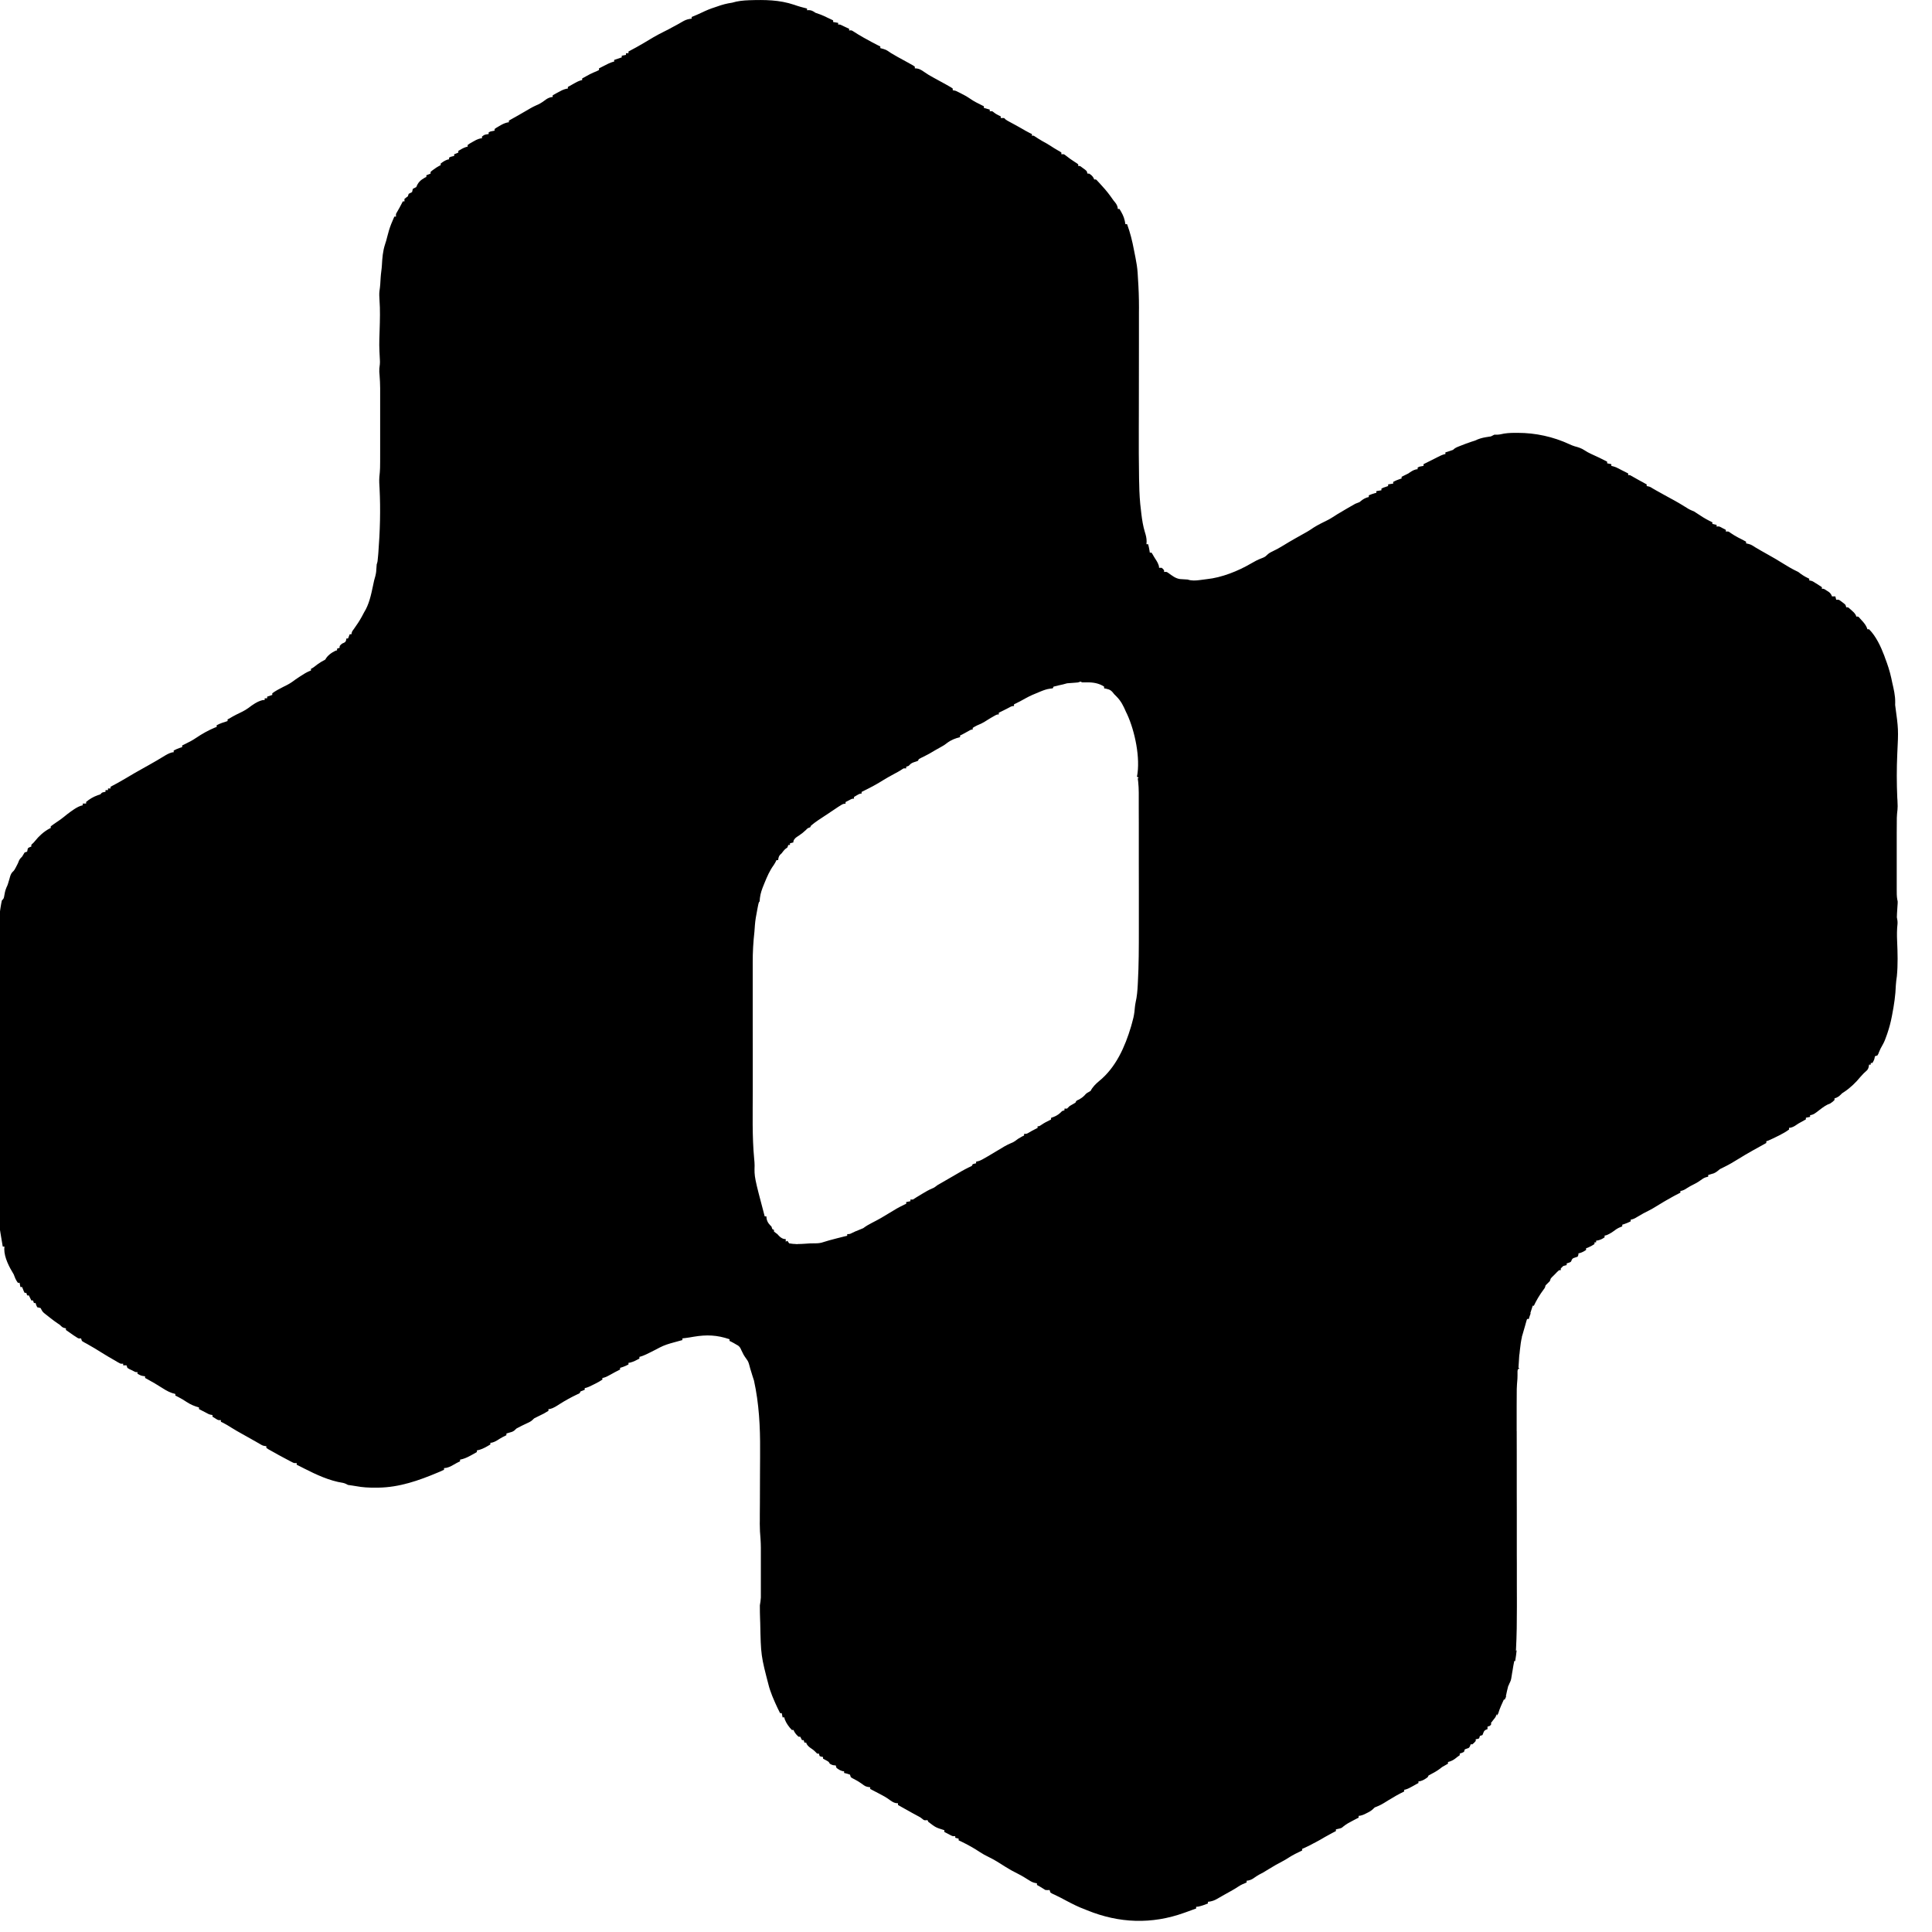 <svg width="43" height="43" viewBox="0 0 43 43" fill="none" xmlns="http://www.w3.org/2000/svg">
<path d="M16.675 0.005C17.022 -0.006 17.342 -0.005 17.674 0.106C17.721 0.123 17.769 0.138 17.817 0.152C17.835 0.157 17.852 0.161 17.869 0.166C17.887 0.171 17.905 0.175 17.923 0.18C17.936 0.183 17.949 0.187 17.962 0.19V0.228C18.02 0.223 18.05 0.225 18.102 0.254C18.118 0.264 18.134 0.274 18.149 0.284C18.226 0.309 18.299 0.337 18.372 0.371C18.385 0.377 18.397 0.384 18.409 0.39C18.454 0.411 18.498 0.432 18.543 0.453V0.49C18.581 0.497 18.618 0.503 18.655 0.509V0.547C18.696 0.544 18.697 0.544 18.742 0.567C18.761 0.576 18.78 0.585 18.799 0.594C18.832 0.609 18.866 0.625 18.899 0.641V0.678C18.953 0.673 18.953 0.674 18.987 0.695C19.067 0.748 19.148 0.796 19.231 0.843C19.246 0.851 19.26 0.858 19.274 0.866C19.358 0.913 19.442 0.959 19.528 1.002C19.55 1.013 19.572 1.024 19.593 1.034V1.071C19.719 1.104 19.718 1.104 19.83 1.181C19.88 1.211 19.93 1.24 19.98 1.268C20.054 1.307 20.127 1.347 20.199 1.388C20.22 1.4 20.241 1.411 20.262 1.423C20.317 1.453 20.318 1.453 20.361 1.483V1.521C20.45 1.522 20.5 1.552 20.572 1.603C20.634 1.648 20.698 1.685 20.766 1.722C20.868 1.777 20.971 1.833 21.072 1.89C21.098 1.905 21.098 1.905 21.124 1.92C21.169 1.945 21.17 1.945 21.205 1.971V2.009C21.27 2.019 21.27 2.019 21.33 2.05C21.342 2.056 21.354 2.062 21.365 2.067C21.444 2.107 21.52 2.147 21.592 2.197C21.675 2.256 21.764 2.299 21.855 2.344C21.87 2.351 21.884 2.358 21.898 2.365V2.402C21.964 2.421 21.965 2.421 22.029 2.439V2.478C22.085 2.472 22.085 2.472 22.12 2.502C22.161 2.533 22.161 2.534 22.222 2.565C22.239 2.574 22.256 2.582 22.273 2.59V2.627H22.348C22.385 2.664 22.386 2.665 22.425 2.688C22.527 2.742 22.628 2.798 22.729 2.855C22.791 2.892 22.854 2.927 22.918 2.96C22.934 2.968 22.951 2.976 22.967 2.983V3.021C23.005 3.017 23.005 3.018 23.035 3.038C23.088 3.073 23.142 3.107 23.197 3.139C23.259 3.172 23.319 3.206 23.378 3.244C23.43 3.279 23.482 3.311 23.536 3.342C23.584 3.368 23.585 3.368 23.623 3.396V3.434C23.677 3.429 23.677 3.429 23.711 3.454C23.779 3.509 23.849 3.559 23.923 3.606C23.965 3.632 23.965 3.632 23.998 3.658V3.695C24.037 3.692 24.037 3.692 24.071 3.718C24.085 3.728 24.098 3.738 24.111 3.748C24.152 3.777 24.152 3.776 24.186 3.808C24.192 3.827 24.198 3.846 24.204 3.864H24.241C24.287 3.893 24.313 3.915 24.34 3.962C24.345 3.973 24.349 3.984 24.354 3.995C24.394 3.991 24.395 3.991 24.426 4.027C24.439 4.042 24.453 4.056 24.466 4.07C24.555 4.165 24.64 4.262 24.716 4.367C24.739 4.4 24.762 4.432 24.785 4.464C24.827 4.515 24.857 4.546 24.874 4.61C24.876 4.624 24.877 4.638 24.879 4.651H24.916C24.969 4.737 25.013 4.816 25.034 4.915C25.039 4.94 25.043 4.965 25.047 4.989H25.085C25.155 5.178 25.201 5.366 25.238 5.563C25.249 5.622 25.261 5.681 25.273 5.739C25.295 5.849 25.312 5.957 25.32 6.069C25.323 6.115 25.325 6.161 25.328 6.207C25.343 6.421 25.35 6.635 25.35 6.85C25.349 6.885 25.349 6.92 25.349 6.955V7.554C25.348 7.839 25.348 8.125 25.348 8.41C25.347 8.673 25.347 8.936 25.347 9.198C25.347 9.302 25.346 9.407 25.346 9.511C25.345 9.897 25.345 10.284 25.352 10.67C25.353 10.703 25.354 10.737 25.355 10.771C25.358 10.971 25.369 11.168 25.395 11.366C25.399 11.402 25.399 11.402 25.403 11.438C25.42 11.575 25.44 11.705 25.48 11.838C25.503 11.911 25.521 11.977 25.52 12.054C25.519 12.073 25.517 12.093 25.516 12.112H25.554C25.566 12.157 25.575 12.202 25.583 12.248C25.586 12.265 25.588 12.283 25.591 12.3H25.629C25.637 12.312 25.645 12.325 25.653 12.337C25.671 12.368 25.688 12.4 25.708 12.43C25.745 12.486 25.776 12.534 25.794 12.6C25.795 12.612 25.796 12.624 25.797 12.637H25.854C25.886 12.661 25.885 12.662 25.909 12.693V12.73C25.965 12.726 25.966 12.726 26.006 12.754C26.089 12.813 26.161 12.874 26.264 12.888C26.321 12.891 26.378 12.894 26.435 12.899C26.524 12.929 26.613 12.922 26.705 12.91C26.757 12.902 26.808 12.895 26.859 12.89C27.189 12.857 27.56 12.708 27.843 12.542C27.919 12.497 27.994 12.457 28.077 12.426C28.129 12.406 28.156 12.396 28.196 12.356C28.236 12.315 28.269 12.298 28.32 12.273C28.405 12.233 28.485 12.188 28.565 12.139C28.641 12.092 28.718 12.046 28.796 12.002C28.807 11.995 28.818 11.99 28.829 11.983C28.89 11.948 28.952 11.913 29.014 11.879C29.067 11.85 29.12 11.821 29.171 11.786C29.262 11.722 29.356 11.671 29.456 11.622C29.524 11.589 29.59 11.557 29.653 11.516C29.727 11.466 29.803 11.422 29.88 11.377C29.901 11.365 29.92 11.352 29.94 11.341C29.971 11.323 29.972 11.322 30.002 11.305C30.022 11.293 30.041 11.282 30.061 11.271C30.095 11.251 30.13 11.231 30.165 11.212C30.196 11.2 30.228 11.187 30.259 11.175C30.312 11.131 30.349 11.101 30.414 11.076C30.431 11.071 30.448 11.067 30.465 11.062V11.024C30.51 11.006 30.554 10.988 30.602 10.976C30.617 10.972 30.618 10.972 30.633 10.969V10.931C30.671 10.924 30.709 10.918 30.746 10.912V10.875C30.786 10.854 30.786 10.854 30.842 10.836C30.86 10.83 30.878 10.824 30.895 10.818V10.781C30.934 10.775 30.971 10.769 31.008 10.763V10.725C31.052 10.701 31.096 10.683 31.144 10.666C31.161 10.66 31.178 10.655 31.195 10.649V10.612C31.246 10.588 31.296 10.563 31.346 10.537C31.402 10.498 31.445 10.466 31.512 10.448C31.525 10.447 31.539 10.445 31.552 10.443V10.406C31.59 10.385 31.59 10.385 31.639 10.377C31.654 10.374 31.668 10.372 31.683 10.369V10.331L31.931 10.207C31.96 10.192 31.961 10.192 31.99 10.177C32.04 10.151 32.086 10.128 32.14 10.112C32.155 10.109 32.155 10.109 32.17 10.106V10.068C32.188 10.063 32.188 10.063 32.206 10.058C32.222 10.053 32.237 10.048 32.252 10.043C32.281 10.034 32.31 10.024 32.339 10.013C32.38 9.972 32.418 9.956 32.471 9.935C32.483 9.93 32.496 9.925 32.509 9.92C32.589 9.888 32.669 9.858 32.751 9.831C32.776 9.823 32.801 9.815 32.826 9.807C32.909 9.767 32.983 9.745 33.073 9.73C33.11 9.726 33.147 9.72 33.183 9.713C33.207 9.7 33.233 9.687 33.258 9.675C33.304 9.675 33.347 9.676 33.393 9.667C33.503 9.64 33.607 9.634 33.721 9.634C33.742 9.634 33.763 9.634 33.784 9.634C34.177 9.634 34.568 9.72 34.926 9.885C34.966 9.904 35.004 9.92 35.047 9.933C35.127 9.954 35.195 9.975 35.265 10.021C35.314 10.053 35.361 10.08 35.415 10.104C35.594 10.185 35.594 10.186 35.77 10.275V10.312C35.801 10.319 35.833 10.325 35.863 10.331V10.369C35.902 10.378 35.937 10.387 35.974 10.403C35.992 10.413 35.993 10.413 36.011 10.422C36.024 10.429 36.038 10.436 36.051 10.442C36.065 10.45 36.079 10.457 36.093 10.464C36.141 10.488 36.19 10.512 36.238 10.537V10.575C36.276 10.572 36.276 10.572 36.309 10.592C36.372 10.629 36.437 10.665 36.501 10.7C36.52 10.711 36.539 10.72 36.558 10.73C36.576 10.74 36.594 10.75 36.611 10.76C36.631 10.77 36.631 10.771 36.65 10.781V10.818C36.722 10.832 36.722 10.832 36.785 10.872C36.812 10.887 36.839 10.903 36.865 10.918C36.879 10.926 36.894 10.934 36.907 10.941C36.956 10.969 37.004 10.997 37.054 11.023C37.205 11.104 37.355 11.186 37.5 11.277C37.551 11.31 37.599 11.34 37.655 11.363C37.703 11.38 37.703 11.381 37.753 11.415C37.848 11.48 37.944 11.541 38.047 11.593C38.08 11.609 38.08 11.609 38.112 11.625V11.662C38.144 11.668 38.175 11.675 38.206 11.681V11.719C38.261 11.715 38.261 11.714 38.301 11.734C38.314 11.742 38.328 11.749 38.341 11.756C38.365 11.768 38.389 11.78 38.412 11.793V11.831C38.47 11.826 38.47 11.826 38.519 11.863C38.574 11.902 38.631 11.934 38.69 11.966C38.703 11.973 38.716 11.979 38.728 11.985C38.754 11.999 38.779 12.012 38.805 12.025C38.824 12.036 38.843 12.046 38.862 12.056V12.093C38.97 12.118 38.97 12.119 39.066 12.181C39.153 12.232 39.239 12.283 39.327 12.331C39.455 12.401 39.58 12.476 39.704 12.553C39.787 12.604 39.869 12.654 39.957 12.697C39.98 12.708 40.002 12.719 40.024 12.73C40.094 12.786 40.158 12.828 40.238 12.866C40.248 12.871 40.258 12.876 40.268 12.881V12.918C40.336 12.931 40.336 12.931 40.395 12.97C40.407 12.977 40.419 12.983 40.43 12.99C40.471 13.015 40.51 13.041 40.549 13.068V13.105C40.587 13.103 40.588 13.102 40.622 13.123C40.635 13.131 40.648 13.139 40.661 13.148C40.708 13.175 40.733 13.193 40.76 13.24C40.767 13.257 40.767 13.258 40.774 13.274H40.849C40.855 13.3 40.862 13.324 40.868 13.349C40.923 13.344 40.924 13.345 40.962 13.372C40.981 13.387 40.982 13.387 41.001 13.401C41.041 13.43 41.041 13.431 41.074 13.462L41.093 13.518C41.132 13.514 41.132 13.514 41.165 13.544C41.179 13.556 41.192 13.568 41.205 13.579C41.247 13.615 41.277 13.643 41.304 13.69C41.311 13.707 41.311 13.708 41.317 13.724C41.359 13.719 41.36 13.72 41.395 13.762C41.41 13.779 41.425 13.795 41.44 13.812C41.485 13.861 41.52 13.903 41.548 13.965C41.554 13.985 41.555 13.985 41.562 14.005H41.599C41.754 14.16 41.861 14.39 41.938 14.594C41.943 14.61 41.949 14.627 41.955 14.643C42.012 14.791 42.06 14.937 42.094 15.093C42.101 15.126 42.108 15.16 42.115 15.193C42.148 15.335 42.183 15.481 42.181 15.627C42.18 15.66 42.18 15.66 42.18 15.692C42.254 16.234 42.254 16.234 42.227 16.783C42.212 17.107 42.213 17.428 42.227 17.752C42.229 17.782 42.23 17.782 42.231 17.811C42.232 17.831 42.233 17.85 42.233 17.869C42.236 17.919 42.237 17.968 42.232 18.018C42.215 18.177 42.215 18.177 42.215 18.534V19.795C42.215 19.871 42.214 19.945 42.227 20.02C42.237 20.059 42.238 20.06 42.236 20.102C42.235 20.116 42.234 20.13 42.233 20.144C42.232 20.167 42.232 20.167 42.23 20.189C42.228 20.221 42.226 20.253 42.224 20.285C42.222 20.309 42.222 20.309 42.221 20.332C42.218 20.374 42.218 20.374 42.218 20.416C42.228 20.466 42.236 20.507 42.233 20.558C42.218 20.689 42.218 20.816 42.224 20.947C42.235 21.208 42.243 21.468 42.218 21.727C42.208 21.796 42.199 21.862 42.195 21.931C42.188 22.151 42.156 22.364 42.114 22.581C42.111 22.597 42.108 22.613 42.105 22.628C42.081 22.753 42.049 22.874 42.008 22.995C42.003 23.009 41.998 23.024 41.993 23.038C41.967 23.116 41.939 23.189 41.898 23.26C41.868 23.31 41.844 23.358 41.822 23.412C41.807 23.455 41.807 23.455 41.786 23.49L41.73 23.509C41.715 23.587 41.715 23.587 41.674 23.658H41.637V23.696H41.599C41.592 23.745 41.588 23.78 41.557 23.818C41.503 23.864 41.452 23.914 41.406 23.969C41.304 24.094 41.185 24.209 41.051 24.299C41.033 24.31 41.016 24.322 40.999 24.333C40.956 24.377 40.928 24.406 40.872 24.432C40.858 24.436 40.844 24.442 40.83 24.446V24.483C40.789 24.523 40.789 24.523 40.736 24.559C40.645 24.591 40.577 24.642 40.501 24.7L40.427 24.757C40.39 24.785 40.365 24.801 40.32 24.814C40.309 24.817 40.298 24.818 40.287 24.82V24.858C40.255 24.865 40.224 24.871 40.193 24.877V24.914C40.137 24.945 40.08 24.976 40.024 25.008C39.967 25.047 39.925 25.08 39.857 25.098C39.838 25.1 39.838 25.099 39.818 25.102V25.14C39.748 25.192 39.673 25.233 39.594 25.273C39.58 25.279 39.568 25.286 39.555 25.292C39.487 25.326 39.419 25.359 39.35 25.388C39.337 25.392 39.324 25.397 39.312 25.401V25.439C39.102 25.555 38.892 25.669 38.69 25.795C38.589 25.858 38.49 25.917 38.384 25.969C38.349 25.985 38.315 26.002 38.281 26.02C38.235 26.058 38.197 26.092 38.142 26.115C38.127 26.12 38.111 26.124 38.097 26.128C38.081 26.133 38.066 26.137 38.052 26.142C38.041 26.145 38.029 26.148 38.019 26.151V26.189C37.974 26.198 37.943 26.208 37.904 26.231C37.838 26.279 37.773 26.324 37.699 26.359C37.645 26.385 37.595 26.413 37.545 26.445C37.507 26.471 37.477 26.488 37.433 26.501C37.422 26.503 37.411 26.506 37.4 26.508V26.545C37.359 26.565 37.317 26.587 37.276 26.609C37.258 26.619 37.24 26.628 37.223 26.638C37.172 26.665 37.121 26.694 37.071 26.724C37.056 26.733 37.041 26.742 37.025 26.751C36.963 26.788 36.9 26.827 36.838 26.864C36.793 26.892 36.748 26.919 36.7 26.942C36.616 26.983 36.536 27.026 36.456 27.075C36.412 27.103 36.376 27.124 36.326 27.139C36.315 27.141 36.304 27.143 36.294 27.145V27.183C36.249 27.207 36.206 27.224 36.158 27.241C36.141 27.247 36.123 27.252 36.106 27.258V27.295C36.055 27.313 36.012 27.333 35.967 27.363C35.898 27.414 35.837 27.459 35.758 27.49C35.743 27.494 35.728 27.497 35.713 27.501V27.539C35.665 27.573 35.624 27.593 35.566 27.607L35.525 27.613V27.651H35.488V27.689C35.441 27.721 35.395 27.745 35.342 27.768C35.328 27.773 35.314 27.777 35.301 27.782V27.82C35.256 27.851 35.215 27.873 35.163 27.889C35.153 27.891 35.142 27.893 35.132 27.895C35.131 27.931 35.131 27.932 35.113 27.97C35.095 27.976 35.076 27.982 35.058 27.988C35.001 28.007 35 28.008 34.98 28.045C34.965 28.087 34.965 28.087 34.914 28.105C34.892 28.113 34.891 28.113 34.869 28.12V28.157L34.795 28.176C34.767 28.202 34.766 28.202 34.738 28.232V28.27H34.701C34.7 28.272 34.698 28.273 34.697 28.275C34.686 28.281 34.674 28.293 34.652 28.314C34.635 28.331 34.619 28.349 34.602 28.366C34.585 28.383 34.567 28.4 34.55 28.417C34.532 28.436 34.522 28.446 34.517 28.455C34.516 28.456 34.515 28.456 34.514 28.457C34.507 28.476 34.5 28.495 34.494 28.514L34.4 28.607C34.385 28.662 34.385 28.663 34.356 28.7C34.268 28.818 34.194 28.942 34.133 29.073C34.133 29.069 34.134 29.064 34.134 29.06H34.114C34.095 29.117 34.077 29.173 34.059 29.229H34.069C34.059 29.258 34.046 29.287 34.037 29.317L34.026 29.356H33.988C33.985 29.369 33.977 29.386 33.974 29.398C33.969 29.416 33.964 29.434 33.959 29.451C33.956 29.463 33.953 29.476 33.949 29.488C33.926 29.566 33.905 29.644 33.882 29.72C33.878 29.731 33.874 29.742 33.871 29.753L33.874 29.754C33.863 29.8 33.854 29.847 33.847 29.895C33.844 29.911 33.843 29.927 33.841 29.943C33.831 30.011 33.825 30.079 33.818 30.146H33.815L33.796 30.447H33.812C33.811 30.453 33.811 30.46 33.81 30.466H33.796C33.777 30.484 33.778 30.485 33.775 30.52V30.614C33.775 30.638 33.775 30.662 33.773 30.686C33.756 30.891 33.756 30.892 33.756 31.303V31.848C33.756 31.852 33.757 31.855 33.757 31.859V31.888C33.757 32.051 33.758 32.214 33.758 32.377V33.22C33.758 33.348 33.759 33.477 33.759 33.605V34.614C33.759 34.672 33.76 34.73 33.76 34.787C33.76 34.95 33.76 35.114 33.76 35.277C33.76 35.39 33.761 35.503 33.761 35.615C33.761 35.668 33.761 35.721 33.761 35.773C33.761 36.087 33.758 36.4 33.741 36.714C33.741 36.724 33.741 36.735 33.74 36.745C33.746 36.739 33.751 36.733 33.756 36.728C33.748 36.809 33.736 36.89 33.723 36.97H33.702C33.687 37.042 33.675 37.114 33.664 37.185C33.658 37.219 33.651 37.252 33.647 37.286C33.639 37.342 33.633 37.39 33.609 37.44C33.59 37.475 33.59 37.476 33.575 37.519C33.574 37.517 33.573 37.515 33.571 37.514C33.551 37.594 33.53 37.675 33.515 37.757C33.518 37.755 33.52 37.753 33.523 37.752C33.521 37.756 33.52 37.761 33.519 37.766C33.511 37.783 33.503 37.8 33.496 37.816C33.492 37.825 33.487 37.832 33.483 37.841C33.481 37.833 33.482 37.823 33.477 37.813C33.429 37.918 33.38 38.021 33.347 38.132L33.349 38.13C33.339 38.148 33.327 38.166 33.316 38.184C33.314 38.175 33.314 38.166 33.309 38.15C33.293 38.206 33.293 38.206 33.264 38.245C33.253 38.259 33.243 38.272 33.232 38.285C33.222 38.299 33.211 38.313 33.201 38.326C33.193 38.337 33.186 38.347 33.178 38.357C33.184 38.361 33.19 38.363 33.196 38.366C33.185 38.38 33.176 38.396 33.164 38.41C33.136 38.42 33.135 38.42 33.107 38.43V38.485C33.096 38.49 33.084 38.494 33.072 38.498C33.032 38.523 33.033 38.523 33.013 38.571C33.007 38.587 33.001 38.602 32.995 38.617C32.967 38.627 32.966 38.627 32.938 38.636L32.92 38.691L32.882 38.704C32.87 38.706 32.857 38.708 32.845 38.71V38.748C32.811 38.788 32.811 38.789 32.77 38.823H32.732C32.728 38.835 32.724 38.847 32.72 38.858C32.698 38.902 32.698 38.903 32.648 38.918C32.632 38.924 32.617 38.93 32.602 38.935L32.583 38.991C32.567 38.999 32.55 39.006 32.534 39.014C32.519 39.019 32.504 39.024 32.489 39.029V39.066C32.47 39.079 32.451 39.092 32.433 39.105C32.381 39.149 32.342 39.178 32.277 39.202C32.252 39.209 32.252 39.21 32.227 39.217V39.254C32.182 39.278 32.139 39.303 32.096 39.329C32.031 39.383 31.968 39.424 31.894 39.463C31.86 39.48 31.827 39.498 31.795 39.517L31.776 39.554C31.721 39.595 31.677 39.625 31.61 39.643C31.597 39.644 31.584 39.646 31.57 39.648V39.685L31.533 39.704C31.518 39.713 31.502 39.721 31.487 39.73C31.469 39.74 31.451 39.75 31.433 39.76C31.383 39.788 31.337 39.813 31.282 39.829C31.272 39.831 31.262 39.833 31.252 39.835V39.873C31.135 39.929 31.024 39.992 30.914 40.06C30.84 40.105 30.767 40.155 30.688 40.19C30.657 40.203 30.626 40.215 30.596 40.228C30.562 40.263 30.534 40.289 30.492 40.315C30.474 40.324 30.456 40.334 30.439 40.344C30.385 40.373 30.34 40.396 30.28 40.41C30.267 40.412 30.253 40.414 30.239 40.416V40.454C30.208 40.47 30.176 40.486 30.145 40.503C30.131 40.51 30.117 40.518 30.105 40.524C30.034 40.561 29.969 40.595 29.907 40.645C29.868 40.679 29.868 40.68 29.827 40.694C29.796 40.702 29.765 40.709 29.733 40.716V40.754C29.706 40.768 29.678 40.782 29.65 40.797C29.632 40.807 29.614 40.816 29.597 40.826C29.561 40.846 29.526 40.865 29.49 40.885C29.421 40.927 29.351 40.966 29.279 41.004C29.265 41.011 29.25 41.019 29.236 41.026C29.165 41.064 29.095 41.102 29.02 41.134C29.008 41.138 28.995 41.143 28.983 41.148V41.185C28.882 41.234 28.779 41.282 28.685 41.343C28.642 41.371 28.599 41.397 28.554 41.421C28.445 41.478 28.339 41.537 28.235 41.602C28.198 41.625 28.159 41.649 28.121 41.672C28.051 41.707 27.987 41.742 27.924 41.787C27.877 41.821 27.844 41.84 27.788 41.853C27.774 41.855 27.76 41.857 27.746 41.859V41.898C27.68 41.924 27.623 41.948 27.564 41.987C27.509 42.024 27.454 42.057 27.396 42.089C27.384 42.096 27.371 42.103 27.358 42.11C27.332 42.125 27.306 42.14 27.279 42.154C27.254 42.168 27.229 42.183 27.203 42.197C27.182 42.209 27.162 42.221 27.142 42.232C27.115 42.248 27.114 42.248 27.088 42.263C27.035 42.293 26.995 42.309 26.935 42.321C26.918 42.324 26.901 42.326 26.885 42.328V42.365C26.812 42.394 26.746 42.419 26.669 42.435L26.622 42.44V42.478C26.59 42.489 26.557 42.5 26.525 42.512C26.491 42.525 26.456 42.537 26.421 42.55C26.4 42.557 26.38 42.565 26.359 42.572C25.635 42.833 24.911 42.807 24.199 42.518C24.182 42.51 24.164 42.504 24.148 42.497C24.004 42.445 23.872 42.377 23.737 42.306C23.649 42.258 23.561 42.213 23.471 42.17C23.419 42.147 23.419 42.148 23.379 42.122C23.369 42.094 23.37 42.093 23.36 42.065C23.316 42.069 23.316 42.069 23.267 42.065C23.225 42.038 23.185 42.013 23.142 41.988C23.11 41.971 23.11 41.971 23.079 41.953V41.916C23.026 41.908 22.987 41.898 22.94 41.871C22.91 41.852 22.879 41.833 22.849 41.815C22.834 41.805 22.818 41.796 22.804 41.787C22.758 41.759 22.712 41.732 22.663 41.708C22.562 41.659 22.467 41.606 22.372 41.546C22.252 41.469 22.132 41.392 22.003 41.33C21.933 41.297 21.869 41.261 21.805 41.219C21.672 41.13 21.536 41.056 21.393 40.986C21.364 40.973 21.364 40.973 21.336 40.96V40.922C21.298 40.912 21.298 40.913 21.261 40.903V40.866C21.205 40.87 21.205 40.87 21.158 40.846C21.141 40.837 21.124 40.828 21.107 40.819C21.077 40.804 21.047 40.788 21.018 40.773V40.734C20.826 40.674 20.826 40.675 20.661 40.548C20.655 40.535 20.649 40.522 20.643 40.51C20.571 40.517 20.57 40.517 20.531 40.485C20.493 40.454 20.492 40.454 20.45 40.43C20.354 40.379 20.259 40.327 20.165 40.273C20.151 40.266 20.137 40.258 20.123 40.25C20.078 40.224 20.032 40.199 19.986 40.173V40.135C19.916 40.135 19.879 40.114 19.822 40.075C19.704 39.991 19.704 39.991 19.432 39.85C19.4 39.833 19.399 39.833 19.368 39.816V39.779C19.265 39.764 19.264 39.763 19.177 39.698C19.125 39.66 19.071 39.629 19.014 39.599C18.971 39.578 18.971 39.578 18.936 39.554L18.918 39.498C18.895 39.49 18.873 39.483 18.852 39.476C18.819 39.468 18.819 39.467 18.787 39.46V39.423C18.724 39.423 18.668 39.385 18.618 39.348L18.6 39.292C18.541 39.292 18.517 39.283 18.468 39.254C18.447 39.212 18.447 39.212 18.383 39.177L18.318 39.142V39.105C18.281 39.099 18.281 39.099 18.243 39.085L18.225 39.029H18.186C18.152 38.994 18.119 38.959 18.079 38.931C18.027 38.896 17.988 38.871 17.954 38.817L17.943 38.785H17.905L17.887 38.73H17.85C17.837 38.704 17.824 38.679 17.811 38.654H17.774C17.733 38.618 17.703 38.586 17.676 38.537C17.671 38.526 17.667 38.515 17.662 38.504H17.624C17.557 38.433 17.503 38.359 17.467 38.269C17.463 38.253 17.459 38.238 17.456 38.223H17.418C17.412 38.191 17.406 38.16 17.399 38.129H17.362C17.325 38.056 17.29 37.984 17.257 37.909C17.248 37.89 17.249 37.889 17.24 37.87C17.204 37.788 17.169 37.706 17.141 37.62C17.129 37.584 17.129 37.583 17.118 37.548C16.934 36.846 16.935 36.846 16.92 36.115C16.919 36.099 16.918 36.082 16.918 36.066C16.917 36.02 16.915 35.973 16.914 35.926C16.914 35.911 16.913 35.896 16.913 35.882C16.912 35.831 16.911 35.781 16.912 35.73C16.922 35.672 16.931 35.615 16.934 35.556V34.449C16.933 34.384 16.932 34.32 16.927 34.255C16.916 34.139 16.91 34.025 16.91 33.909C16.91 33.888 16.911 33.867 16.911 33.847C16.911 33.801 16.911 33.755 16.911 33.709C16.912 33.622 16.913 33.535 16.913 33.447C16.914 33.231 16.914 33.015 16.915 32.799C16.916 32.678 16.917 32.558 16.917 32.438C16.917 32.386 16.917 32.334 16.917 32.282C16.921 31.759 16.894 31.239 16.781 30.726C16.769 30.689 16.757 30.652 16.745 30.615C16.738 30.594 16.732 30.573 16.726 30.552C16.708 30.496 16.691 30.44 16.677 30.384C16.663 30.329 16.649 30.293 16.614 30.248C16.549 30.155 16.549 30.154 16.5 30.051C16.481 30.005 16.468 29.98 16.429 29.949C16.416 29.942 16.402 29.934 16.39 29.927C16.351 29.903 16.311 29.881 16.27 29.86C16.254 29.852 16.253 29.853 16.237 29.845V29.807C15.959 29.712 15.727 29.703 15.44 29.751C15.376 29.763 15.313 29.773 15.249 29.781C15.218 29.785 15.218 29.785 15.188 29.788V29.825C15.143 29.837 15.099 29.85 15.055 29.862C15.027 29.87 15.027 29.869 15 29.877C14.888 29.907 14.782 29.939 14.68 29.993C14.655 30.006 14.631 30.02 14.606 30.032C14.568 30.051 14.53 30.071 14.492 30.09C14.422 30.126 14.353 30.16 14.278 30.186C14.262 30.191 14.247 30.196 14.231 30.2V30.238C14.164 30.274 14.1 30.308 14.025 30.327C14.007 30.329 14.007 30.33 13.988 30.332V30.369C13.944 30.393 13.901 30.411 13.852 30.428C13.835 30.433 13.818 30.439 13.801 30.444V30.481C13.727 30.517 13.655 30.557 13.583 30.597C13.535 30.624 13.492 30.648 13.438 30.663C13.428 30.665 13.417 30.667 13.407 30.669V30.706C13.334 30.752 13.334 30.752 13.258 30.792C13.238 30.802 13.218 30.812 13.199 30.821C13.148 30.847 13.1 30.872 13.044 30.888C13.034 30.89 13.024 30.892 13.014 30.894V30.932C12.982 30.943 12.951 30.955 12.92 30.969C12.903 31.011 12.903 31.011 12.854 31.031C12.716 31.096 12.587 31.167 12.459 31.248C12.389 31.293 12.325 31.337 12.244 31.359C12.226 31.361 12.225 31.361 12.207 31.362V31.4C12.106 31.462 12.106 31.462 11.999 31.513C11.962 31.53 11.925 31.549 11.889 31.568C11.852 31.606 11.828 31.628 11.78 31.653C11.741 31.672 11.701 31.69 11.662 31.709C11.643 31.718 11.623 31.728 11.604 31.737C11.567 31.755 11.531 31.774 11.495 31.794C11.461 31.828 11.442 31.849 11.396 31.868L11.305 31.895C11.293 31.899 11.282 31.903 11.271 31.906V31.943C11.219 31.968 11.168 31.993 11.12 32.023C11.063 32.06 11.017 32.091 10.951 32.108C10.938 32.11 10.926 32.111 10.914 32.112V32.149C10.835 32.196 10.758 32.243 10.669 32.269C10.65 32.273 10.632 32.277 10.614 32.281V32.318C10.598 32.328 10.581 32.337 10.565 32.346C10.543 32.358 10.521 32.37 10.5 32.382C10.433 32.419 10.37 32.452 10.297 32.473C10.277 32.478 10.258 32.483 10.239 32.487V32.524C10.19 32.548 10.141 32.572 10.094 32.601C10.039 32.634 9.994 32.656 9.931 32.67C9.914 32.672 9.899 32.673 9.883 32.675V32.712C9.856 32.725 9.828 32.738 9.801 32.75C9.782 32.758 9.764 32.766 9.746 32.773C9.319 32.953 8.886 33.104 8.421 33.11C8.398 33.111 8.375 33.11 8.353 33.11C8.207 33.112 8.068 33.104 7.925 33.077C7.896 33.072 7.866 33.067 7.837 33.063C7.807 33.06 7.776 33.055 7.746 33.05C7.708 33.03 7.676 33.013 7.634 33.004C7.334 32.959 7.035 32.819 6.768 32.683C6.729 32.663 6.691 32.643 6.652 32.624C6.636 32.616 6.619 32.608 6.603 32.6V32.562C6.548 32.566 6.548 32.566 6.507 32.546C6.484 32.534 6.484 32.534 6.462 32.523C6.376 32.478 6.291 32.433 6.207 32.387C6.189 32.377 6.171 32.366 6.153 32.356C6.132 32.345 6.111 32.333 6.09 32.321C6.069 32.309 6.048 32.298 6.027 32.286C5.971 32.256 5.971 32.255 5.928 32.225V32.188C5.847 32.177 5.848 32.176 5.777 32.134C5.753 32.119 5.728 32.106 5.704 32.092C5.692 32.085 5.68 32.078 5.668 32.071C5.655 32.064 5.643 32.058 5.631 32.051C5.618 32.044 5.605 32.036 5.593 32.029C5.526 31.992 5.46 31.954 5.393 31.917C5.309 31.871 5.227 31.823 5.146 31.773C5.087 31.735 5.028 31.699 4.965 31.667C4.94 31.655 4.94 31.655 4.916 31.644V31.606C4.862 31.61 4.862 31.61 4.825 31.59C4.813 31.583 4.802 31.575 4.79 31.568C4.769 31.556 4.749 31.544 4.729 31.531V31.494C4.658 31.482 4.658 31.482 4.594 31.447C4.581 31.441 4.57 31.434 4.558 31.428C4.515 31.406 4.472 31.384 4.429 31.362V31.325C4.327 31.297 4.244 31.262 4.155 31.204C4.093 31.163 4.032 31.125 3.966 31.092C3.945 31.082 3.924 31.072 3.903 31.062V31.025C3.798 31.002 3.714 30.958 3.624 30.9C3.508 30.825 3.39 30.756 3.269 30.69C3.255 30.683 3.242 30.676 3.229 30.669V30.632C3.14 30.62 3.139 30.619 3.06 30.575V30.538C3.02 30.541 3.02 30.54 2.979 30.52C2.961 30.511 2.945 30.502 2.928 30.494C2.877 30.471 2.877 30.472 2.835 30.444C2.829 30.425 2.823 30.406 2.816 30.388H2.741V30.351C2.687 30.355 2.687 30.354 2.647 30.332C2.633 30.324 2.619 30.317 2.605 30.309C2.591 30.301 2.578 30.292 2.564 30.284C2.548 30.275 2.532 30.266 2.517 30.257C2.437 30.212 2.358 30.165 2.28 30.116C2.167 30.045 2.054 29.976 1.937 29.911C1.874 29.878 1.873 29.878 1.823 29.845C1.814 29.816 1.813 29.816 1.804 29.788C1.75 29.792 1.75 29.792 1.716 29.771C1.704 29.764 1.692 29.756 1.681 29.748C1.662 29.735 1.661 29.736 1.643 29.724L1.467 29.601V29.564C1.424 29.556 1.398 29.55 1.366 29.52C1.336 29.488 1.335 29.488 1.286 29.456C1.227 29.417 1.171 29.374 1.115 29.33C1.103 29.32 1.09 29.311 1.078 29.301C1.059 29.286 1.058 29.286 1.04 29.271C1.028 29.262 1.015 29.252 1.003 29.242C0.964 29.212 0.944 29.192 0.922 29.148C0.916 29.136 0.91 29.125 0.904 29.113C0.879 29.108 0.854 29.102 0.829 29.095C0.821 29.078 0.813 29.063 0.806 29.047C0.801 29.031 0.797 29.016 0.792 29.001H0.755C0.745 28.973 0.745 28.972 0.735 28.944H0.698C0.68 28.907 0.66 28.869 0.642 28.832H0.604C0.595 28.804 0.595 28.803 0.586 28.775H0.548C0.528 28.737 0.528 28.737 0.51 28.689C0.501 28.667 0.501 28.667 0.492 28.645H0.454C0.448 28.613 0.442 28.582 0.436 28.551H0.398C0.369 28.509 0.368 28.509 0.342 28.457C0.329 28.426 0.317 28.395 0.305 28.363C0.207 28.204 0.095 27.991 0.095 27.8C0.096 27.781 0.097 27.763 0.099 27.745H0.061C0.044 27.65 0.028 27.554 0.013 27.458C0.01 27.441 0.008 27.424 0.005 27.407C0.003 27.395 0.001 27.383 -0.001 27.37V20.292C0.002 20.273 0.004 20.253 0.007 20.233C0.009 20.218 0.011 20.203 0.014 20.189C0.021 20.139 0.031 20.09 0.042 20.041C0.079 20.003 0.08 20.003 0.09 19.963C0.102 19.889 0.114 19.823 0.143 19.754C0.172 19.693 0.172 19.693 0.211 19.559C0.227 19.502 0.236 19.455 0.275 19.411C0.319 19.372 0.319 19.371 0.398 19.216C0.417 19.168 0.428 19.132 0.463 19.095C0.473 19.085 0.483 19.076 0.492 19.066C0.51 19.035 0.528 19.003 0.548 18.973C0.567 18.966 0.586 18.96 0.604 18.954C0.609 18.936 0.608 18.935 0.612 18.917C0.619 18.875 0.62 18.875 0.662 18.855C0.674 18.851 0.686 18.845 0.698 18.841C0.694 18.802 0.694 18.802 0.724 18.777C0.755 18.748 0.755 18.748 0.778 18.719C0.866 18.609 0.974 18.51 1.098 18.443C1.108 18.439 1.119 18.433 1.129 18.429V18.392C1.172 18.359 1.216 18.328 1.261 18.298C1.318 18.26 1.372 18.223 1.425 18.179C1.474 18.138 1.524 18.099 1.576 18.062C1.587 18.055 1.597 18.048 1.607 18.041C1.667 17.998 1.723 17.962 1.793 17.936C1.81 17.932 1.826 17.927 1.842 17.923V17.885H1.917V17.848C1.992 17.785 2.076 17.735 2.168 17.702C2.191 17.694 2.213 17.686 2.235 17.679C2.269 17.639 2.269 17.639 2.312 17.63C2.324 17.628 2.336 17.625 2.348 17.623V17.585H2.404V17.548H2.46V17.511C2.573 17.451 2.686 17.391 2.796 17.324C2.925 17.245 3.057 17.171 3.189 17.097C3.202 17.09 3.214 17.083 3.226 17.076C3.25 17.062 3.275 17.049 3.3 17.035C3.365 16.998 3.431 16.961 3.496 16.923C3.511 16.914 3.526 16.905 3.54 16.896C3.569 16.879 3.597 16.862 3.626 16.845C3.693 16.804 3.752 16.766 3.828 16.746C3.841 16.745 3.854 16.744 3.866 16.742V16.704C3.911 16.68 3.954 16.662 4.002 16.645C4.019 16.64 4.037 16.634 4.054 16.629V16.592C4.079 16.579 4.104 16.567 4.129 16.555C4.211 16.516 4.289 16.474 4.364 16.423C4.497 16.333 4.636 16.255 4.784 16.193C4.797 16.189 4.81 16.184 4.822 16.18V16.142C4.861 16.121 4.9 16.104 4.941 16.089L5.031 16.06C5.049 16.054 5.049 16.053 5.065 16.048V16.011C5.078 16.004 5.091 15.998 5.104 15.992C5.154 15.961 5.205 15.932 5.259 15.905C5.352 15.86 5.446 15.818 5.529 15.757C5.626 15.683 5.726 15.611 5.846 15.582C5.868 15.581 5.869 15.581 5.891 15.58V15.542H5.946V15.505C5.985 15.492 6.022 15.479 6.06 15.467V15.43C6.133 15.376 6.215 15.333 6.296 15.292C6.366 15.258 6.431 15.226 6.495 15.182C6.55 15.141 6.606 15.102 6.663 15.065C6.681 15.053 6.682 15.053 6.699 15.042C6.759 15.003 6.817 14.966 6.883 14.938C6.896 14.933 6.908 14.928 6.921 14.924V14.886C6.958 14.867 6.959 14.867 6.99 14.844C7.041 14.804 7.092 14.765 7.147 14.732C7.179 14.715 7.209 14.697 7.24 14.68C7.284 14.593 7.379 14.525 7.465 14.484C7.477 14.481 7.49 14.477 7.502 14.474V14.437C7.521 14.43 7.54 14.424 7.559 14.418V14.38C7.582 14.35 7.582 14.351 7.615 14.324C7.629 14.318 7.641 14.312 7.654 14.307C7.689 14.287 7.69 14.286 7.704 14.246C7.706 14.234 7.707 14.222 7.709 14.211H7.746C7.759 14.179 7.771 14.148 7.783 14.117H7.821C7.834 14.054 7.834 14.054 7.875 14.001C7.94 13.911 8 13.821 8.053 13.724C8.069 13.692 8.086 13.661 8.103 13.63C8.215 13.452 8.259 13.239 8.302 13.035C8.31 12.996 8.318 12.957 8.327 12.918C8.346 12.853 8.364 12.793 8.372 12.727C8.375 12.672 8.379 12.616 8.384 12.562C8.405 12.498 8.404 12.498 8.416 12.36C8.418 12.34 8.419 12.32 8.421 12.3C8.458 11.823 8.472 11.35 8.448 10.872C8.443 10.788 8.437 10.705 8.443 10.621C8.461 10.442 8.461 10.442 8.461 10.049V8.641C8.46 8.544 8.456 8.447 8.448 8.351C8.443 8.299 8.439 8.253 8.443 8.201C8.452 8.137 8.46 8.076 8.455 8.012C8.438 7.684 8.438 7.684 8.449 7.355C8.456 7.126 8.463 6.897 8.446 6.668C8.442 6.603 8.438 6.541 8.446 6.476C8.454 6.426 8.459 6.377 8.463 6.327C8.469 6.231 8.473 6.135 8.486 6.039C8.493 5.992 8.497 5.946 8.5 5.898C8.509 5.742 8.52 5.591 8.569 5.441C8.589 5.385 8.604 5.329 8.618 5.271C8.642 5.173 8.67 5.079 8.707 4.985C8.716 4.965 8.724 4.945 8.732 4.926C8.747 4.891 8.762 4.855 8.777 4.82H8.814C8.81 4.765 8.81 4.765 8.833 4.726C8.871 4.661 8.908 4.595 8.942 4.528C8.95 4.513 8.958 4.497 8.965 4.482H9.002V4.427C9.014 4.417 9.026 4.408 9.038 4.398C9.051 4.389 9.064 4.379 9.077 4.37L9.096 4.314C9.121 4.303 9.146 4.289 9.171 4.276C9.174 4.264 9.177 4.251 9.18 4.239C9.183 4.227 9.186 4.214 9.189 4.202C9.215 4.19 9.24 4.177 9.265 4.164C9.304 4.06 9.36 4.007 9.459 3.952C9.469 3.948 9.479 3.944 9.489 3.939V3.901C9.521 3.889 9.552 3.877 9.583 3.864V3.827C9.593 3.818 9.603 3.809 9.613 3.8C9.627 3.79 9.64 3.78 9.653 3.771C9.693 3.741 9.732 3.715 9.775 3.692C9.786 3.687 9.797 3.682 9.808 3.677V3.64C9.858 3.602 9.904 3.57 9.965 3.551C9.975 3.549 9.985 3.547 9.995 3.546V3.508C10.032 3.488 10.033 3.488 10.073 3.479C10.085 3.476 10.097 3.473 10.108 3.471V3.434C10.14 3.421 10.17 3.408 10.201 3.396V3.358C10.26 3.323 10.314 3.29 10.379 3.27C10.389 3.268 10.399 3.266 10.408 3.265V3.227C10.431 3.211 10.431 3.211 10.454 3.195C10.485 3.178 10.485 3.177 10.515 3.16C10.573 3.126 10.622 3.098 10.688 3.082C10.701 3.08 10.714 3.079 10.727 3.077V3.04C10.779 3 10.779 3 10.833 2.99C10.848 2.988 10.862 2.986 10.876 2.983V2.946C10.914 2.925 10.915 2.925 10.963 2.917C10.978 2.914 10.993 2.911 11.008 2.908V2.871C11.031 2.855 11.031 2.855 11.054 2.839C11.084 2.821 11.084 2.821 11.114 2.804C11.172 2.77 11.222 2.743 11.287 2.727C11.3 2.725 11.313 2.722 11.326 2.721V2.684C11.399 2.644 11.472 2.603 11.544 2.562C11.569 2.547 11.569 2.547 11.593 2.533C11.627 2.514 11.661 2.494 11.694 2.475C11.771 2.43 11.846 2.384 11.927 2.348C11.998 2.319 12.055 2.286 12.116 2.24C12.165 2.203 12.2 2.179 12.26 2.164C12.28 2.161 12.281 2.161 12.301 2.158V2.121C12.328 2.106 12.355 2.09 12.383 2.075C12.394 2.069 12.406 2.063 12.417 2.057C12.478 2.023 12.532 1.993 12.6 1.977C12.613 1.975 12.626 1.972 12.639 1.971V1.934L12.676 1.915C12.691 1.906 12.707 1.897 12.722 1.889C12.749 1.873 12.749 1.873 12.776 1.858C12.826 1.831 12.871 1.805 12.926 1.789C12.936 1.787 12.947 1.785 12.957 1.783V1.746C12.978 1.734 12.978 1.734 12.999 1.723C13.027 1.707 13.027 1.708 13.055 1.692C13.107 1.663 13.158 1.635 13.214 1.612C13.255 1.597 13.293 1.579 13.332 1.559V1.521C13.362 1.506 13.392 1.491 13.422 1.476C13.434 1.469 13.447 1.463 13.459 1.457C13.518 1.427 13.576 1.396 13.641 1.377C13.65 1.375 13.66 1.373 13.669 1.371V1.334C13.726 1.315 13.782 1.296 13.838 1.277V1.24C13.87 1.234 13.901 1.228 13.932 1.222V1.184H13.988V1.146C14.101 1.086 14.215 1.026 14.324 0.96C14.466 0.874 14.609 0.787 14.758 0.714C14.802 0.693 14.845 0.671 14.888 0.648C14.909 0.637 14.93 0.625 14.95 0.614C14.992 0.592 15.034 0.57 15.075 0.547C15.104 0.53 15.104 0.53 15.133 0.514C15.151 0.503 15.169 0.493 15.187 0.483C15.241 0.452 15.281 0.434 15.344 0.422C15.361 0.42 15.377 0.417 15.394 0.415V0.378C15.445 0.358 15.495 0.337 15.545 0.314C15.643 0.268 15.74 0.221 15.842 0.185C15.855 0.18 15.868 0.176 15.881 0.172C15.988 0.134 16.094 0.097 16.206 0.075C16.235 0.07 16.265 0.065 16.294 0.06C16.422 0.021 16.542 0.01 16.675 0.005ZM24.049 15.17C23.993 15.191 23.993 15.191 23.936 15.194C23.873 15.198 23.811 15.202 23.749 15.208C23.66 15.234 23.659 15.233 23.568 15.253C23.528 15.261 23.488 15.271 23.449 15.282C23.443 15.295 23.437 15.308 23.431 15.32C23.412 15.323 23.393 15.325 23.375 15.327C23.299 15.336 23.233 15.36 23.162 15.389C23.146 15.395 23.13 15.403 23.114 15.409C23.018 15.447 22.925 15.487 22.835 15.537C22.79 15.563 22.744 15.588 22.698 15.612C22.682 15.62 22.667 15.627 22.651 15.635C22.635 15.643 22.619 15.651 22.604 15.659C22.592 15.665 22.58 15.67 22.568 15.676V15.714C22.531 15.714 22.53 15.714 22.499 15.727C22.481 15.737 22.481 15.737 22.463 15.746C22.449 15.753 22.436 15.76 22.423 15.767C22.395 15.781 22.366 15.796 22.338 15.81C22.302 15.828 22.266 15.845 22.23 15.863V15.901C22.193 15.901 22.193 15.901 22.158 15.918C22.144 15.926 22.13 15.935 22.116 15.942C22.072 15.967 22.027 15.992 21.984 16.02C21.937 16.05 21.89 16.081 21.839 16.105C21.772 16.132 21.709 16.16 21.649 16.201V16.238C21.612 16.238 21.612 16.238 21.551 16.273C21.506 16.299 21.462 16.323 21.416 16.347C21.4 16.355 21.384 16.363 21.368 16.37V16.407C21.264 16.431 21.163 16.471 21.078 16.537C21.037 16.571 20.999 16.595 20.952 16.62C20.907 16.645 20.862 16.669 20.817 16.696C20.731 16.75 20.643 16.798 20.552 16.843C20.517 16.859 20.483 16.876 20.45 16.895L20.432 16.932C20.398 16.947 20.398 16.947 20.358 16.959C20.314 16.974 20.286 16.983 20.252 17.017C20.243 17.026 20.233 17.036 20.225 17.045L20.169 17.064V17.101H20.112C20.082 17.121 20.051 17.141 20.02 17.159C20.006 17.167 19.993 17.174 19.98 17.182C19.949 17.198 19.918 17.216 19.888 17.232C19.812 17.273 19.738 17.314 19.665 17.359C19.525 17.448 19.381 17.525 19.232 17.598C19.213 17.607 19.195 17.617 19.176 17.626V17.663C19.134 17.663 19.133 17.663 19.007 17.738V17.775C18.969 17.775 18.969 17.776 18.933 17.792C18.919 17.799 18.905 17.806 18.892 17.814C18.867 17.826 18.843 17.838 18.819 17.851V17.888C18.76 17.888 18.759 17.888 18.521 18.049C18.508 18.058 18.494 18.066 18.481 18.075C18.462 18.088 18.444 18.101 18.426 18.113C18.407 18.126 18.388 18.138 18.369 18.15C18.261 18.221 18.15 18.291 18.051 18.375C18.044 18.388 18.038 18.401 18.032 18.413C17.976 18.432 17.976 18.432 17.939 18.471C17.861 18.542 17.861 18.542 17.774 18.602C17.721 18.637 17.683 18.657 17.66 18.718C17.659 18.734 17.659 18.734 17.657 18.75C17.632 18.756 17.607 18.762 17.582 18.769V18.807H17.545C17.539 18.826 17.532 18.844 17.525 18.862C17.469 18.9 17.469 18.901 17.432 18.946C17.419 18.962 17.407 18.978 17.395 18.994C17.352 19.032 17.34 19.044 17.325 19.101C17.323 19.115 17.321 19.129 17.319 19.144H17.282C17.264 19.182 17.245 19.218 17.221 19.253C17.131 19.376 17.073 19.511 17.016 19.651C17.011 19.663 17.006 19.676 17.001 19.688C16.96 19.788 16.925 19.881 16.913 19.989C16.911 20.014 16.909 20.038 16.907 20.062C16.886 20.084 16.886 20.084 16.861 20.211C16.858 20.229 16.854 20.247 16.851 20.265C16.83 20.372 16.81 20.48 16.802 20.589C16.799 20.639 16.796 20.688 16.791 20.737C16.765 20.968 16.752 21.195 16.753 21.427V22.739C16.753 22.954 16.754 23.169 16.754 23.384V24.278C16.754 24.783 16.738 25.294 16.786 25.797C16.791 25.845 16.795 25.892 16.795 25.94C16.788 26.197 16.788 26.197 17.02 27.073H17.058C17.058 27.153 17.088 27.216 17.144 27.273C17.157 27.286 17.157 27.286 17.17 27.298C17.176 27.317 17.182 27.336 17.189 27.355L17.226 27.373V27.41C17.242 27.423 17.242 27.422 17.258 27.435C17.28 27.451 17.279 27.451 17.301 27.467C17.349 27.519 17.378 27.555 17.447 27.575C17.468 27.577 17.468 27.577 17.488 27.579V27.635L17.525 27.616C17.538 27.635 17.551 27.654 17.564 27.673L17.602 27.678C17.62 27.68 17.637 27.683 17.654 27.685C17.667 27.686 17.677 27.686 17.685 27.686C17.692 27.687 17.7 27.687 17.707 27.688C17.718 27.688 17.73 27.691 17.751 27.691C17.752 27.69 17.753 27.689 17.754 27.688C17.782 27.687 17.809 27.688 17.838 27.686C17.866 27.684 17.895 27.683 17.923 27.681C17.937 27.68 17.952 27.679 17.966 27.678C18.009 27.675 18.052 27.672 18.095 27.673C18.16 27.674 18.216 27.673 18.28 27.659C18.397 27.622 18.515 27.588 18.634 27.559C18.66 27.552 18.66 27.552 18.686 27.546C18.718 27.538 18.751 27.53 18.784 27.521C18.809 27.515 18.833 27.51 18.856 27.504V27.467C18.913 27.467 18.913 27.467 18.961 27.443C19.014 27.416 19.066 27.394 19.121 27.373C19.152 27.361 19.183 27.348 19.213 27.335C19.275 27.288 19.337 27.252 19.406 27.217C19.474 27.182 19.541 27.147 19.606 27.11L19.963 26.896C20.017 26.866 20.073 26.837 20.13 26.81C20.149 26.8 20.15 26.801 20.169 26.792V26.754C20.201 26.747 20.232 26.741 20.263 26.735V26.698H20.318C20.374 26.661 20.431 26.627 20.488 26.593C20.51 26.58 20.511 26.579 20.532 26.566C20.602 26.525 20.67 26.483 20.746 26.452C20.787 26.436 20.787 26.435 20.823 26.409C20.863 26.377 20.864 26.377 20.916 26.348C21.027 26.285 21.138 26.221 21.248 26.156C21.349 26.096 21.45 26.037 21.556 25.985C21.599 25.965 21.599 25.966 21.631 25.948L21.649 25.911C21.663 25.907 21.676 25.903 21.689 25.899C21.707 25.896 21.707 25.895 21.725 25.892V25.855C21.822 25.835 21.822 25.835 22.217 25.598C22.307 25.543 22.395 25.488 22.492 25.447C22.549 25.424 22.549 25.423 22.587 25.399C22.638 25.359 22.687 25.326 22.745 25.296C22.761 25.288 22.777 25.281 22.793 25.273V25.236C22.849 25.236 22.85 25.236 22.891 25.213C22.947 25.178 23.004 25.148 23.064 25.119C23.073 25.114 23.083 25.109 23.093 25.105V25.067C23.13 25.067 23.131 25.067 23.18 25.034C23.238 24.994 23.3 24.962 23.364 24.931C23.374 24.926 23.383 24.922 23.393 24.917V24.88C23.473 24.853 23.541 24.824 23.602 24.765C23.62 24.747 23.62 24.747 23.637 24.73L23.692 24.711V24.674H23.749L23.804 24.619C23.812 24.613 23.82 24.608 23.837 24.599C23.87 24.581 23.904 24.561 23.936 24.542C23.954 24.498 23.955 24.498 24.017 24.471C24.065 24.444 24.095 24.422 24.136 24.382C24.178 24.335 24.178 24.334 24.231 24.305C24.246 24.296 24.26 24.288 24.273 24.28C24.316 24.195 24.389 24.122 24.463 24.061C24.837 23.758 25.04 23.296 25.174 22.845C25.18 22.823 25.186 22.802 25.192 22.78C25.218 22.692 25.238 22.609 25.249 22.518C25.256 22.448 25.261 22.378 25.275 22.31C25.306 22.178 25.316 22.046 25.323 21.912C25.324 21.898 25.325 21.885 25.325 21.871C25.347 21.476 25.347 21.081 25.347 20.686V19.817C25.346 19.608 25.346 19.398 25.346 19.189V18.312C25.346 18.209 25.345 18.106 25.345 18.003V17.643C25.344 17.561 25.341 17.479 25.332 17.398C25.328 17.361 25.327 17.361 25.323 17.325C25.33 17.319 25.337 17.313 25.343 17.307C25.33 17.3 25.317 17.294 25.305 17.288C25.387 16.877 25.258 16.268 25.085 15.894C25.077 15.877 25.069 15.861 25.061 15.845C25.003 15.71 24.951 15.603 24.846 15.498L24.799 15.451C24.74 15.374 24.713 15.348 24.617 15.328C24.603 15.325 24.588 15.323 24.574 15.32V15.282C24.458 15.205 24.326 15.185 24.189 15.187C24.154 15.188 24.12 15.188 24.086 15.188L24.049 15.17Z" fill="black"/>
</svg>
